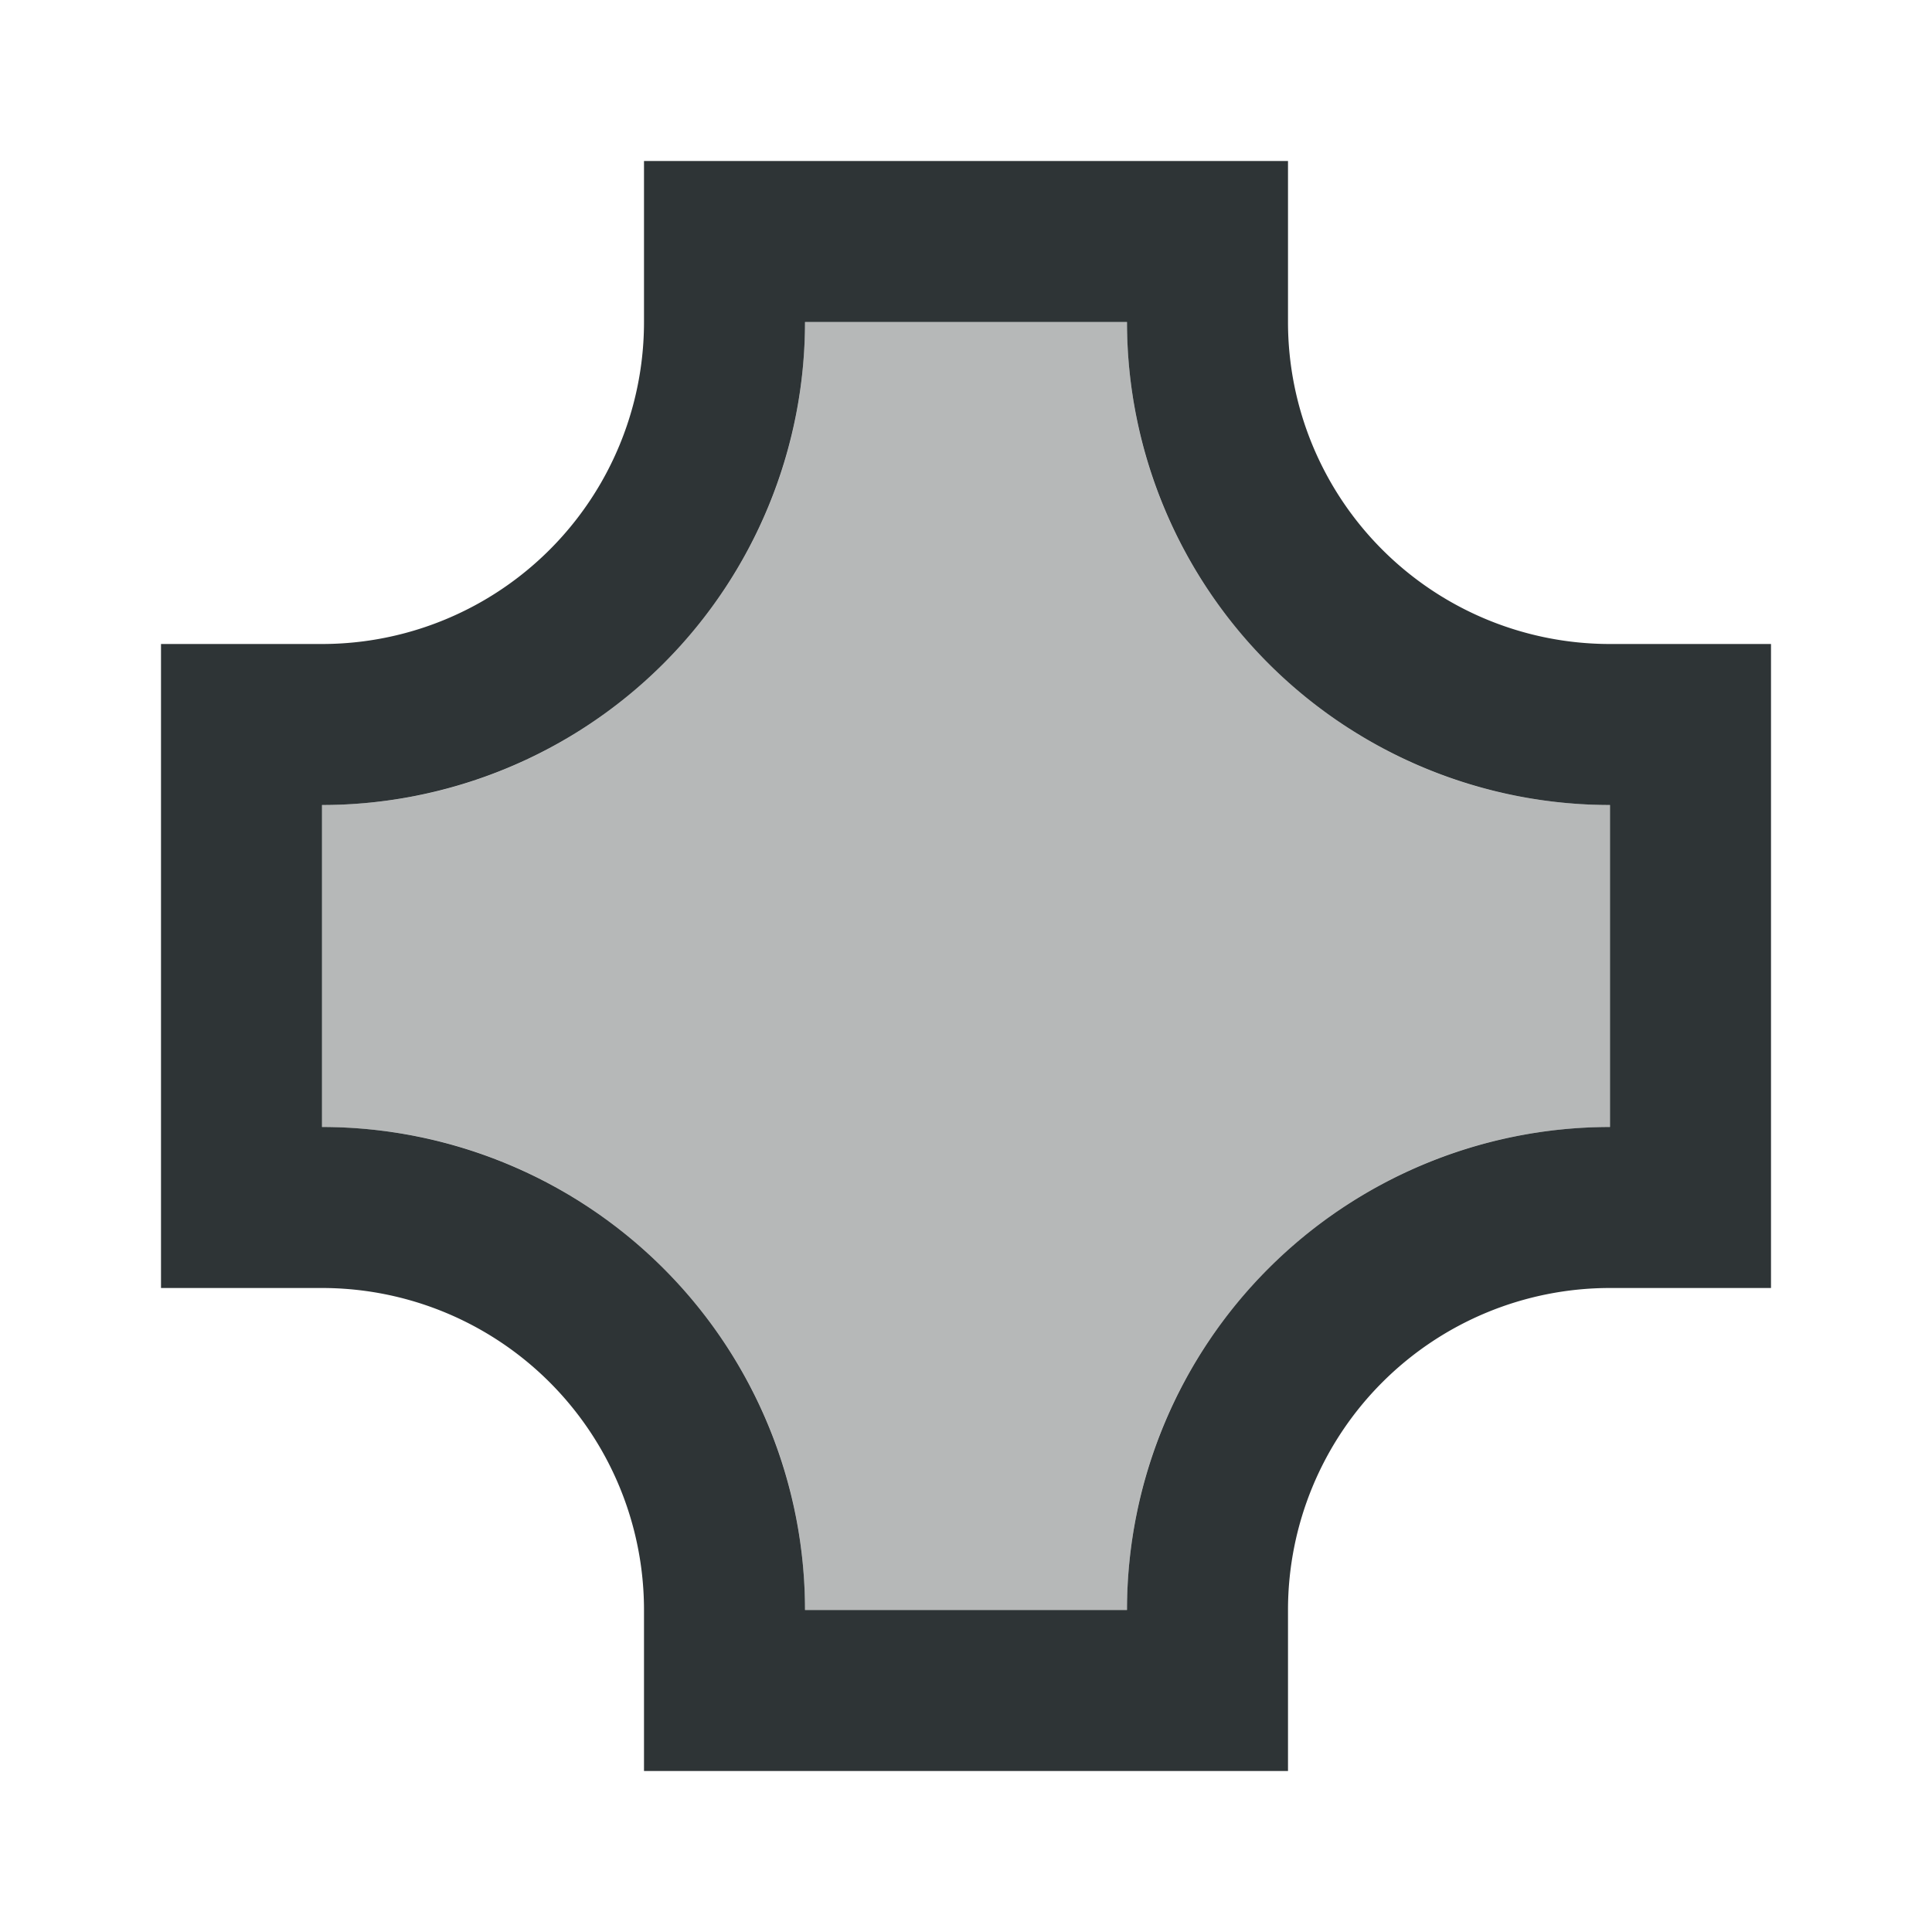 <svg viewBox="0 0 24 24" xmlns="http://www.w3.org/2000/svg"><g fill="#2e3436"><path d="m8 2v2a4 4 0 0 1 -4 4h-2v8h2a4 4 0 0 1 4 4v2h8v-2a4 4 0 0 1 4-4h2v-8h-2a4 4 0 0 1 -4-4v-2zm2 2h4a6 6 0 0 0 6 6v4a6 6 0 0 0 -6 6h-4a6 6 0 0 0 -6-6v-4a6 6 0 0 0 6-6z"/><path d="m10 4h4c0 3.314 2.686 6 6 6v4c-3.314 0-6 2.686-6 6h-4c0-3.314-2.686-6-6-6v-4c3.314 0 6-2.686 6-6z" opacity=".35"/></g></svg>